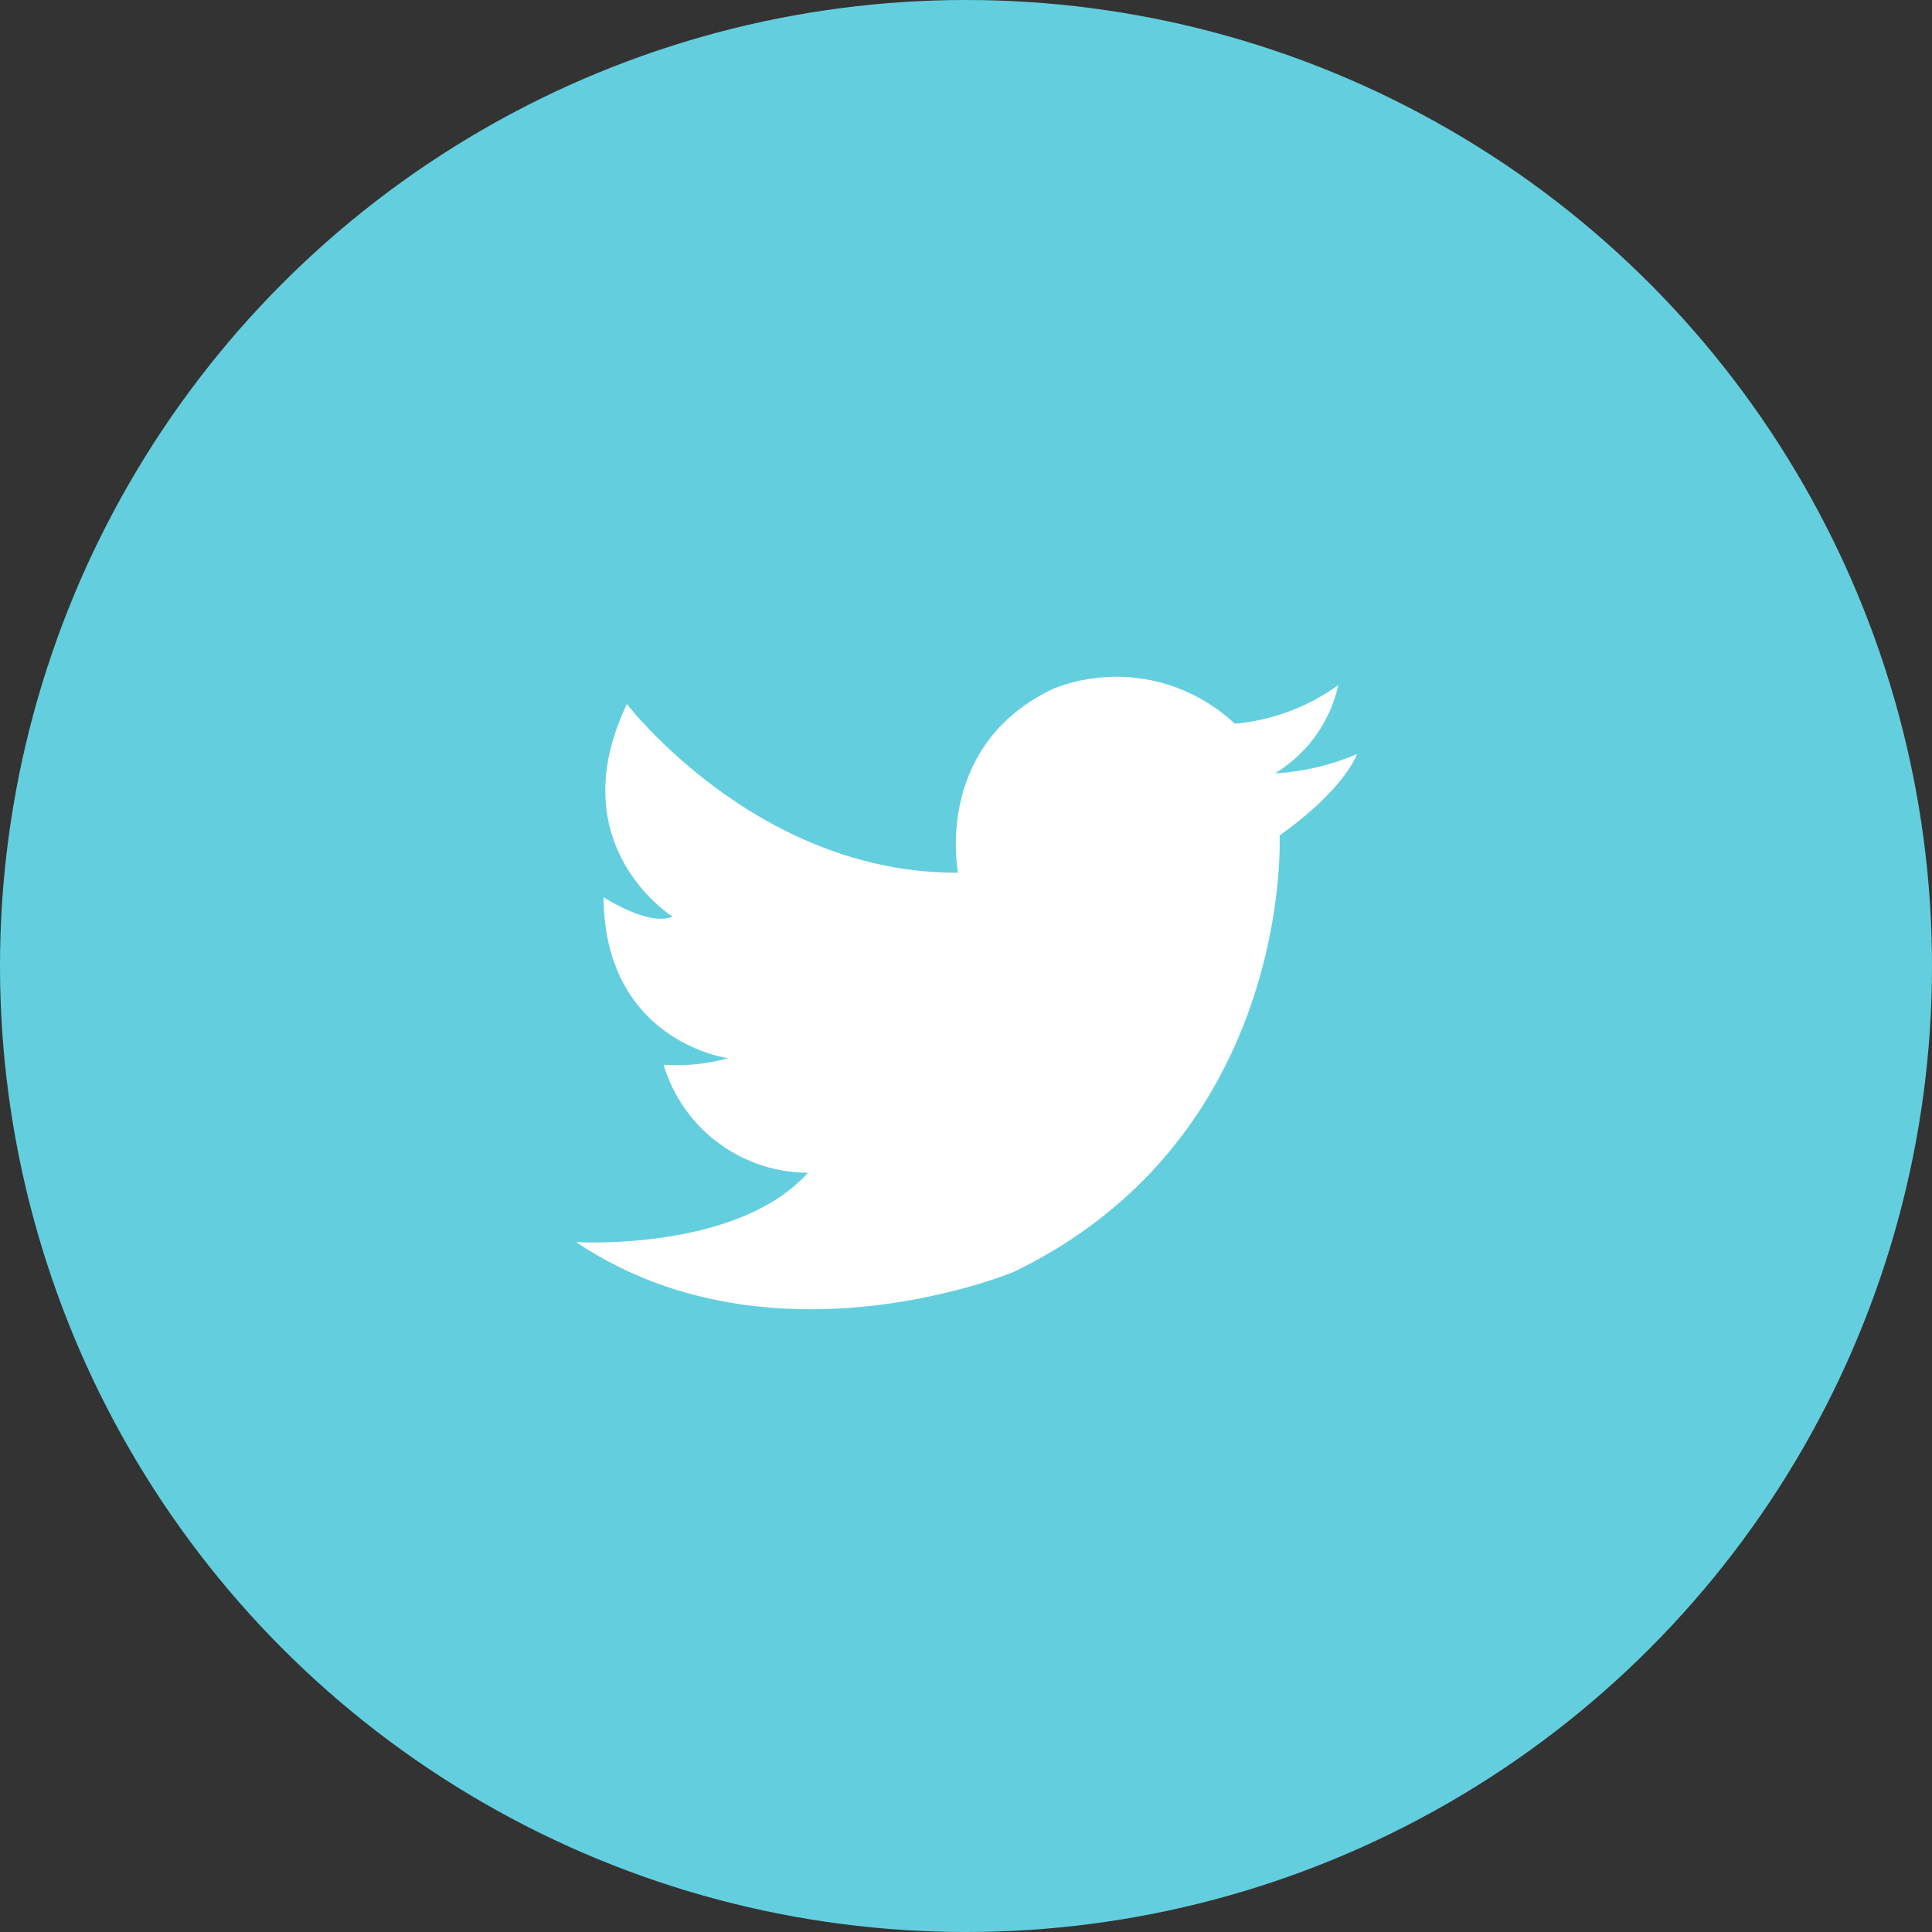 <svg id="Layer_1" data-name="Layer 1" xmlns="http://www.w3.org/2000/svg" viewBox="0 0 100 100"><rect x="0" y="0" width="100" height="100" fill="#333333" stroke="none"/><defs><style>.cls-1{fill:#63cfde;}.cls-2{fill:#fff;}</style></defs><title>icon-twitter</title><circle class="cls-1" cx="50" cy="50" r="50"/><path class="cls-2" d="M154.51,143.09s.74,15.57-13.75,22.59c0,0-12.54,5.25-22.66-1.54,0,0,8.33.51,12-3.59a7.82,7.82,0,0,1-7.47-5.59,9.83,9.83,0,0,0,3.33-.34s-6.38-.84-6.44-8.33c0,0,2.37,1.54,3.57,1,0,0-5.87-3.66-2.36-11,0,0,6.73,8.79,17.14,8.73,0,0-1.32-6.57,4.95-9.53a8.94,8.94,0,0,1,9.37,1.82,10.81,10.81,0,0,0,5.36-2,7.15,7.15,0,0,1-3.28,4.57,12.71,12.71,0,0,0,4.25-1S157.9,140.69,154.51,143.09Z" transform="translate(-88.28 -99.85)"/></svg>